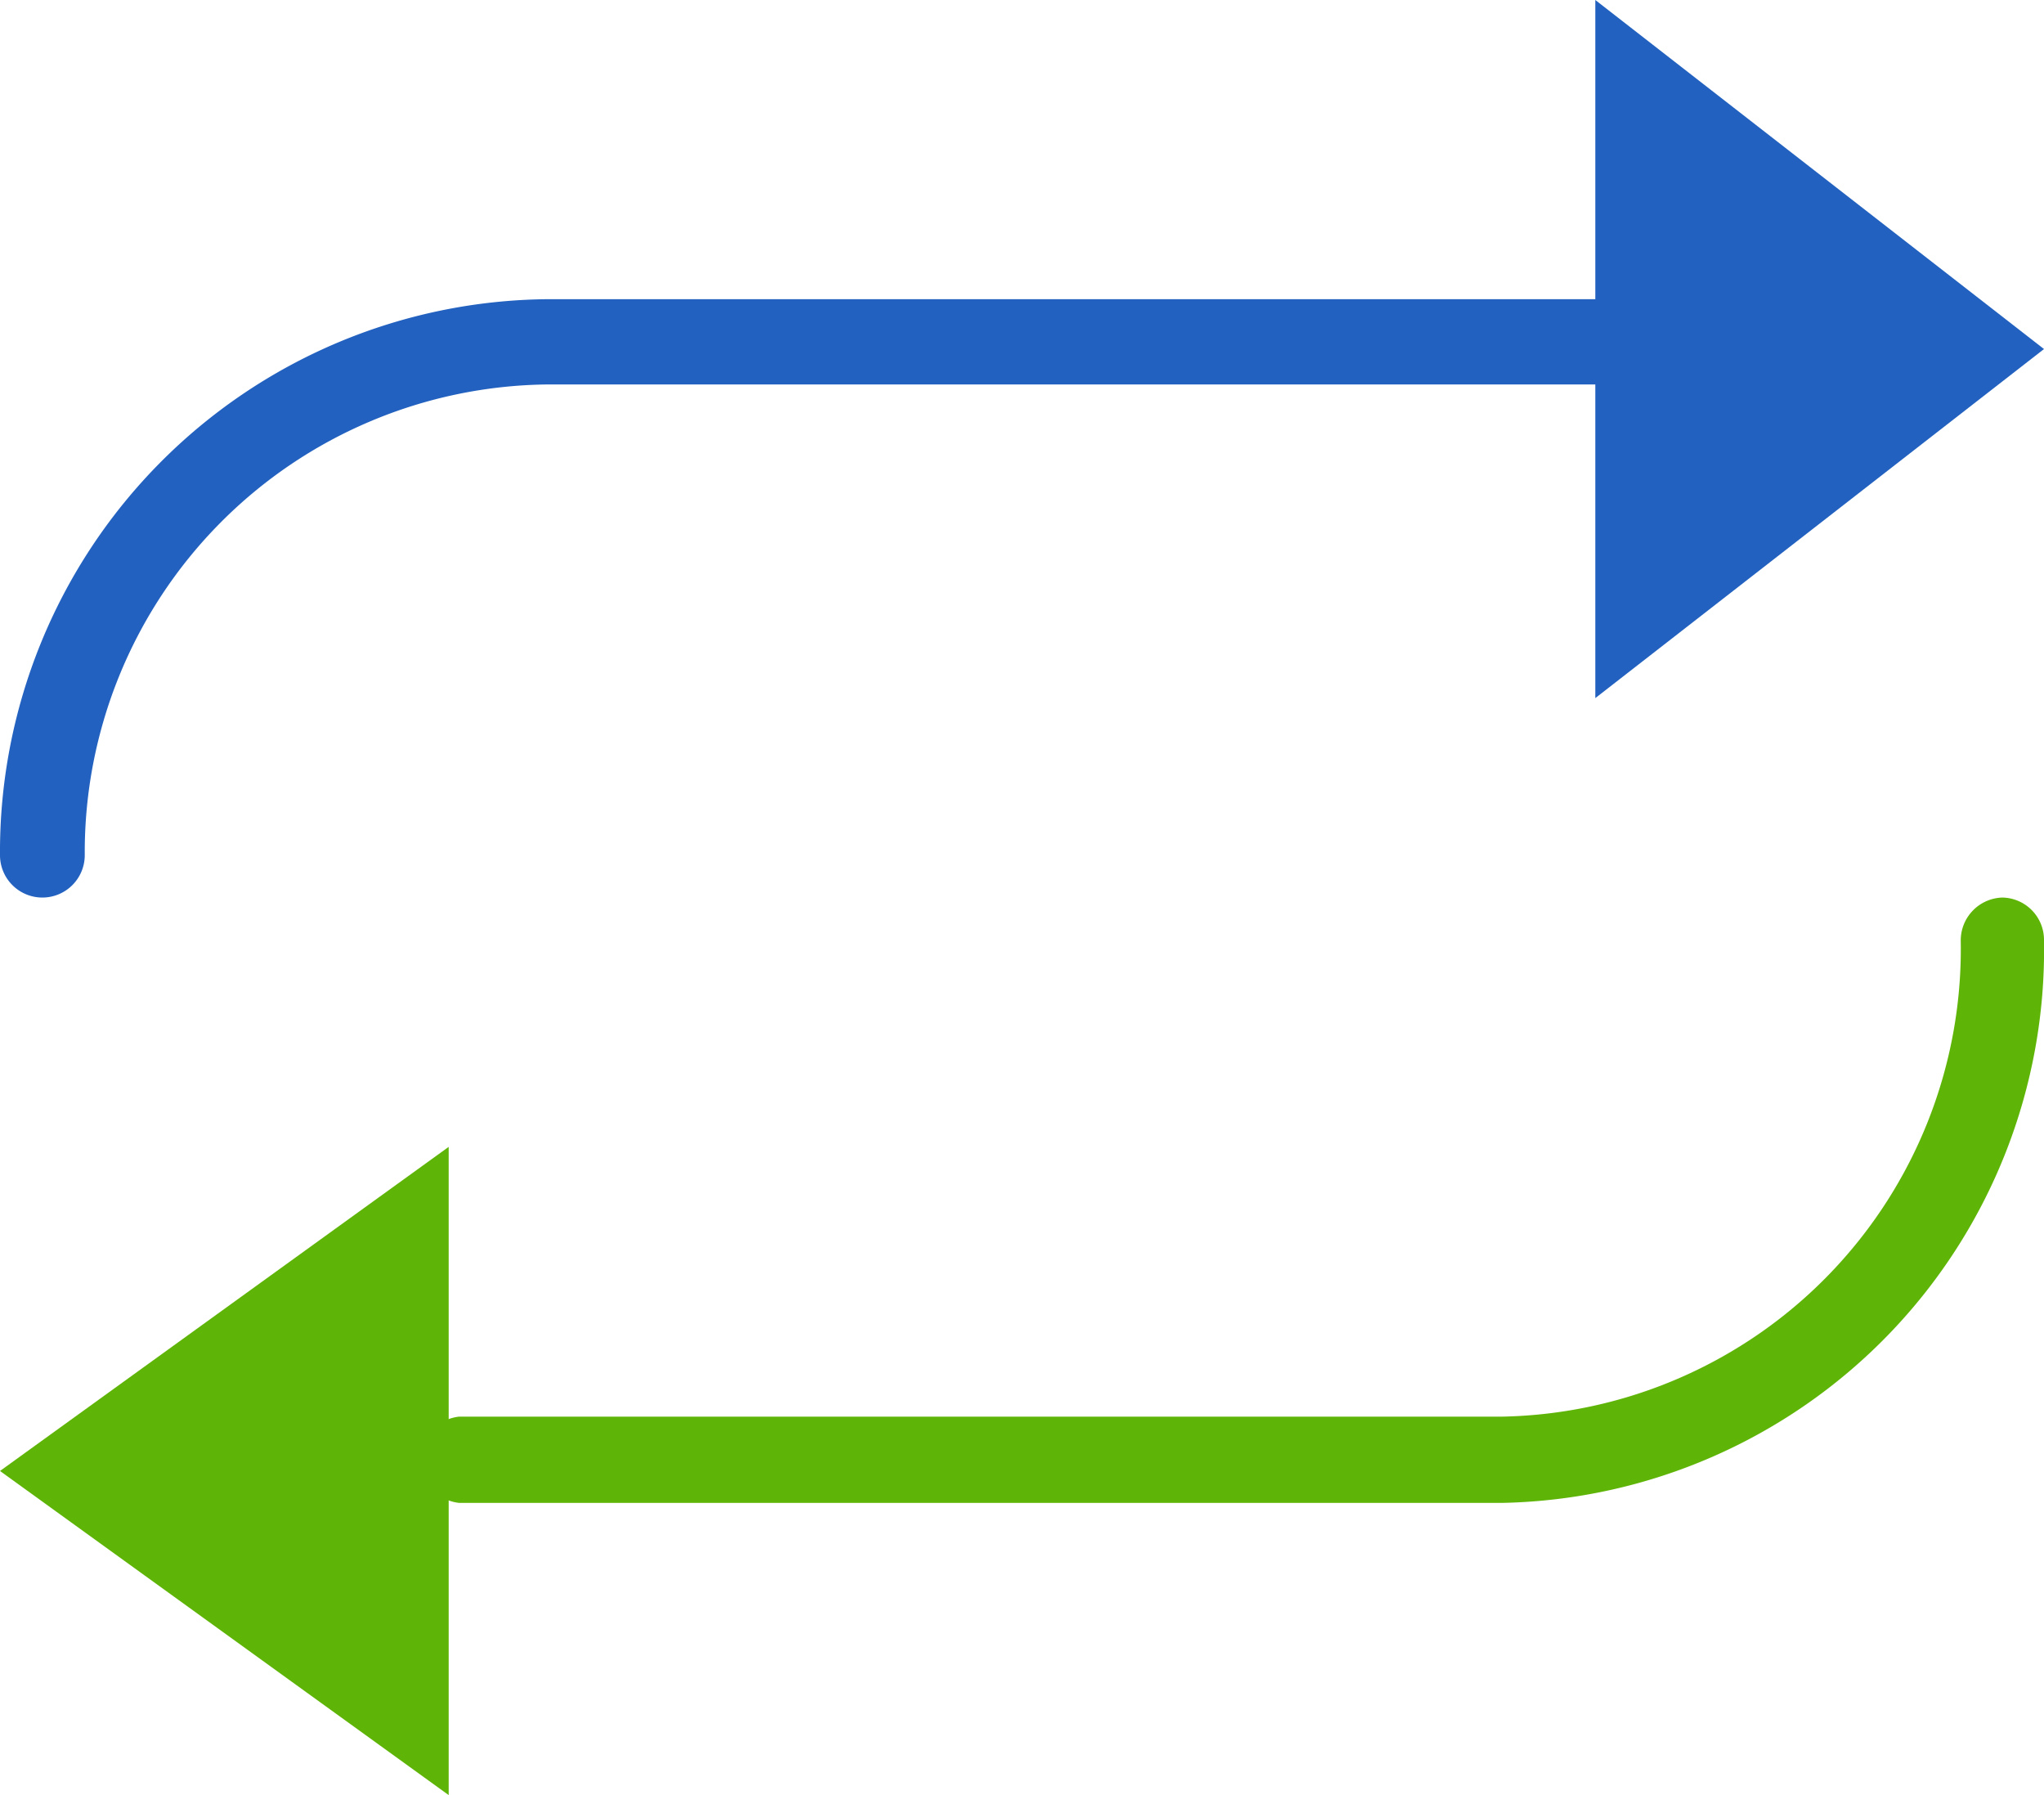 <svg id="Layer_1" data-name="Layer 1" xmlns="http://www.w3.org/2000/svg" viewBox="0 0 41 36"><defs><style>.cls-1{fill:none}.cls-2{clip-path:url(#clip-path)}.cls-3{fill:#2261bf}.cls-4{fill:#5fb507}</style><clipPath id="clip-path"><path class="cls-1" d="M0 0h41v36H0z"/></clipPath></defs><title>Vector Smart Object5</title><g class="cls-2"><path class="cls-3" d="M.85 18a.85.85 0 0 1-.85-.86A11.08 11.08 0 0 1 11 6h21.15a.86.86 0 0 1 0 1.71H11a9.38 9.38 0 0 0-9.3 9.43.85.85 0 0 1-.85.86"/><path class="cls-3" d="M32 14l9-7-9-7v14z"/><path class="cls-4" d="M40.16 18a.85.85 0 0 1 .84.87 11.09 11.09 0 0 1-10.87 11.27H9.21a.87.87 0 0 1 0-1.73h20.92a9.38 9.38 0 0 0 9.2-9.54.86.86 0 0 1 .84-.87"/><path class="cls-4" d="M9 23l-9 6.5L9 36V23z"/></g></svg>